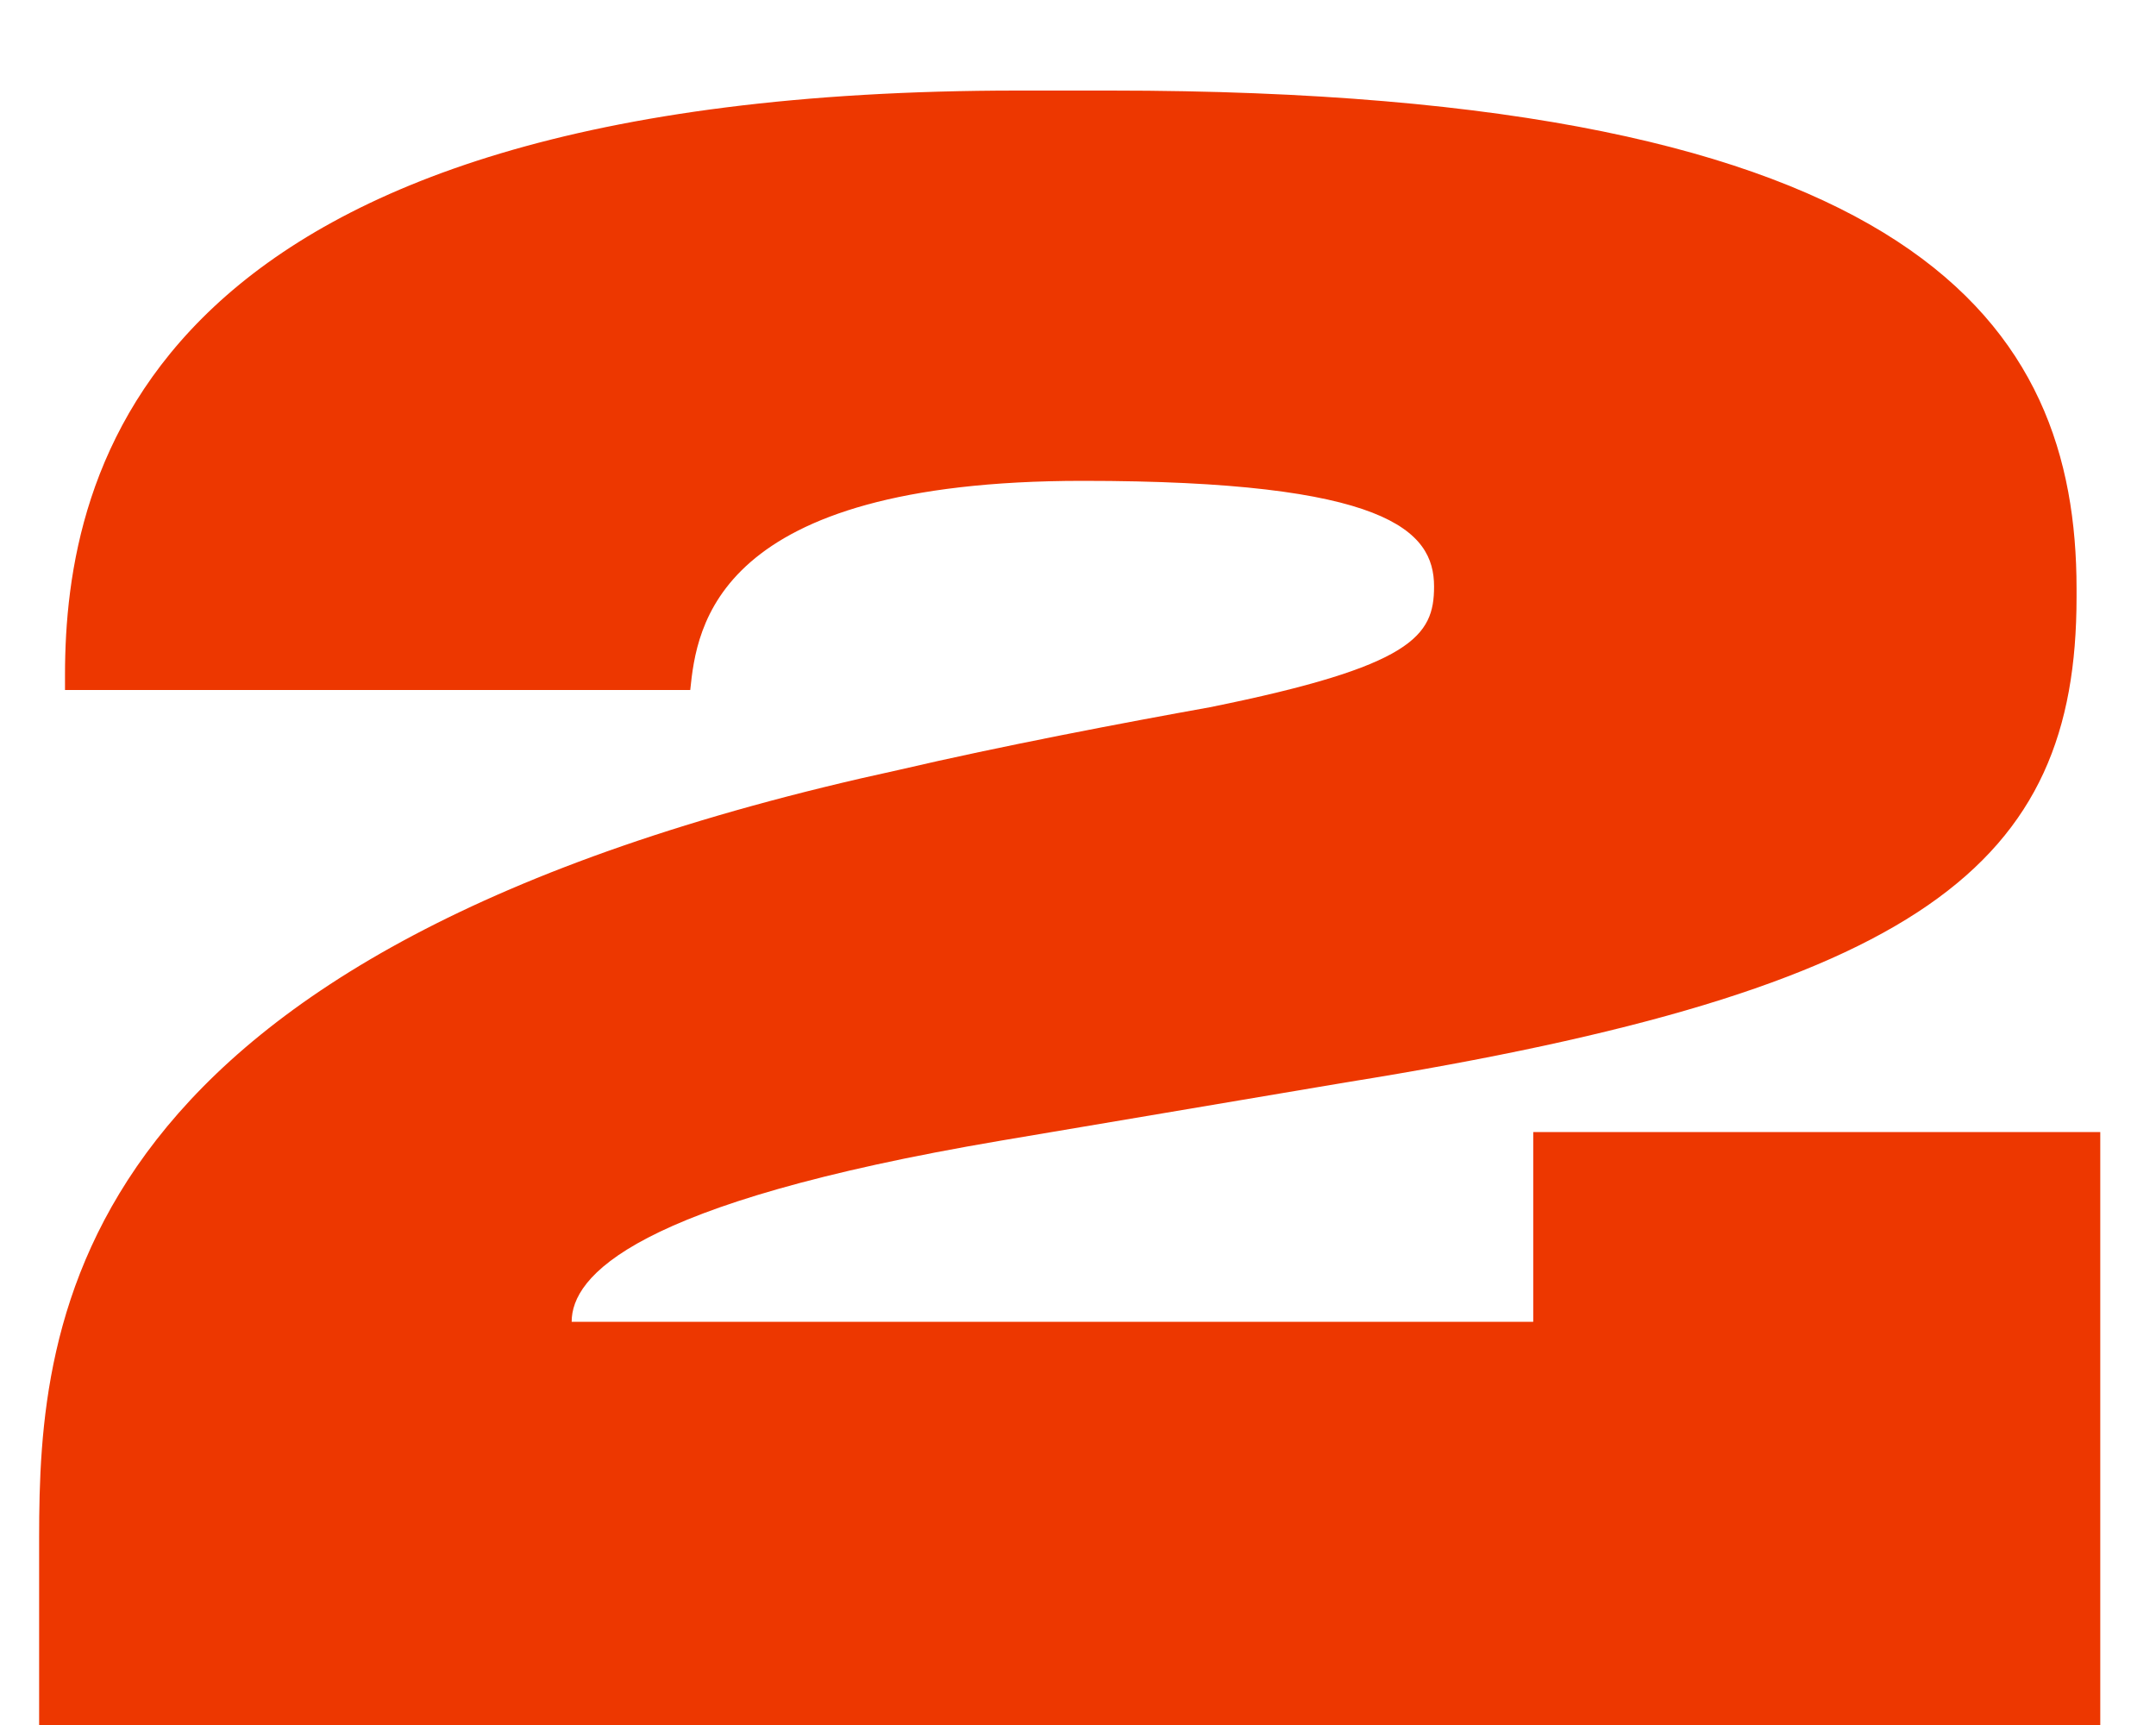 <?xml version="1.0" encoding="UTF-8"?> <svg xmlns="http://www.w3.org/2000/svg" width="20" height="16" viewBox="0 0 20 16" fill="none"><path d="M19.483 16H0.363V14.26C0.363 12.24 0.603 8.82 8.343 7.14C9.283 6.92 10.443 6.7 11.223 6.56C13.103 6.18 13.303 5.9 13.303 5.44C13.303 4.92 12.863 4.46 10.043 4.46C6.623 4.46 6.463 5.82 6.403 6.4H0.603V6.26C0.603 4.38 1.343 0.84 9.443 0.84H10.303C17.802 0.84 19.263 3.02 19.263 5.46V5.54C19.263 8.02 17.843 9.18 12.482 10.04L9.283 10.58C5.863 11.16 5.303 11.84 5.303 12.26H14.223V10.5H19.483V16Z" fill="#ED3700"></path></svg> 